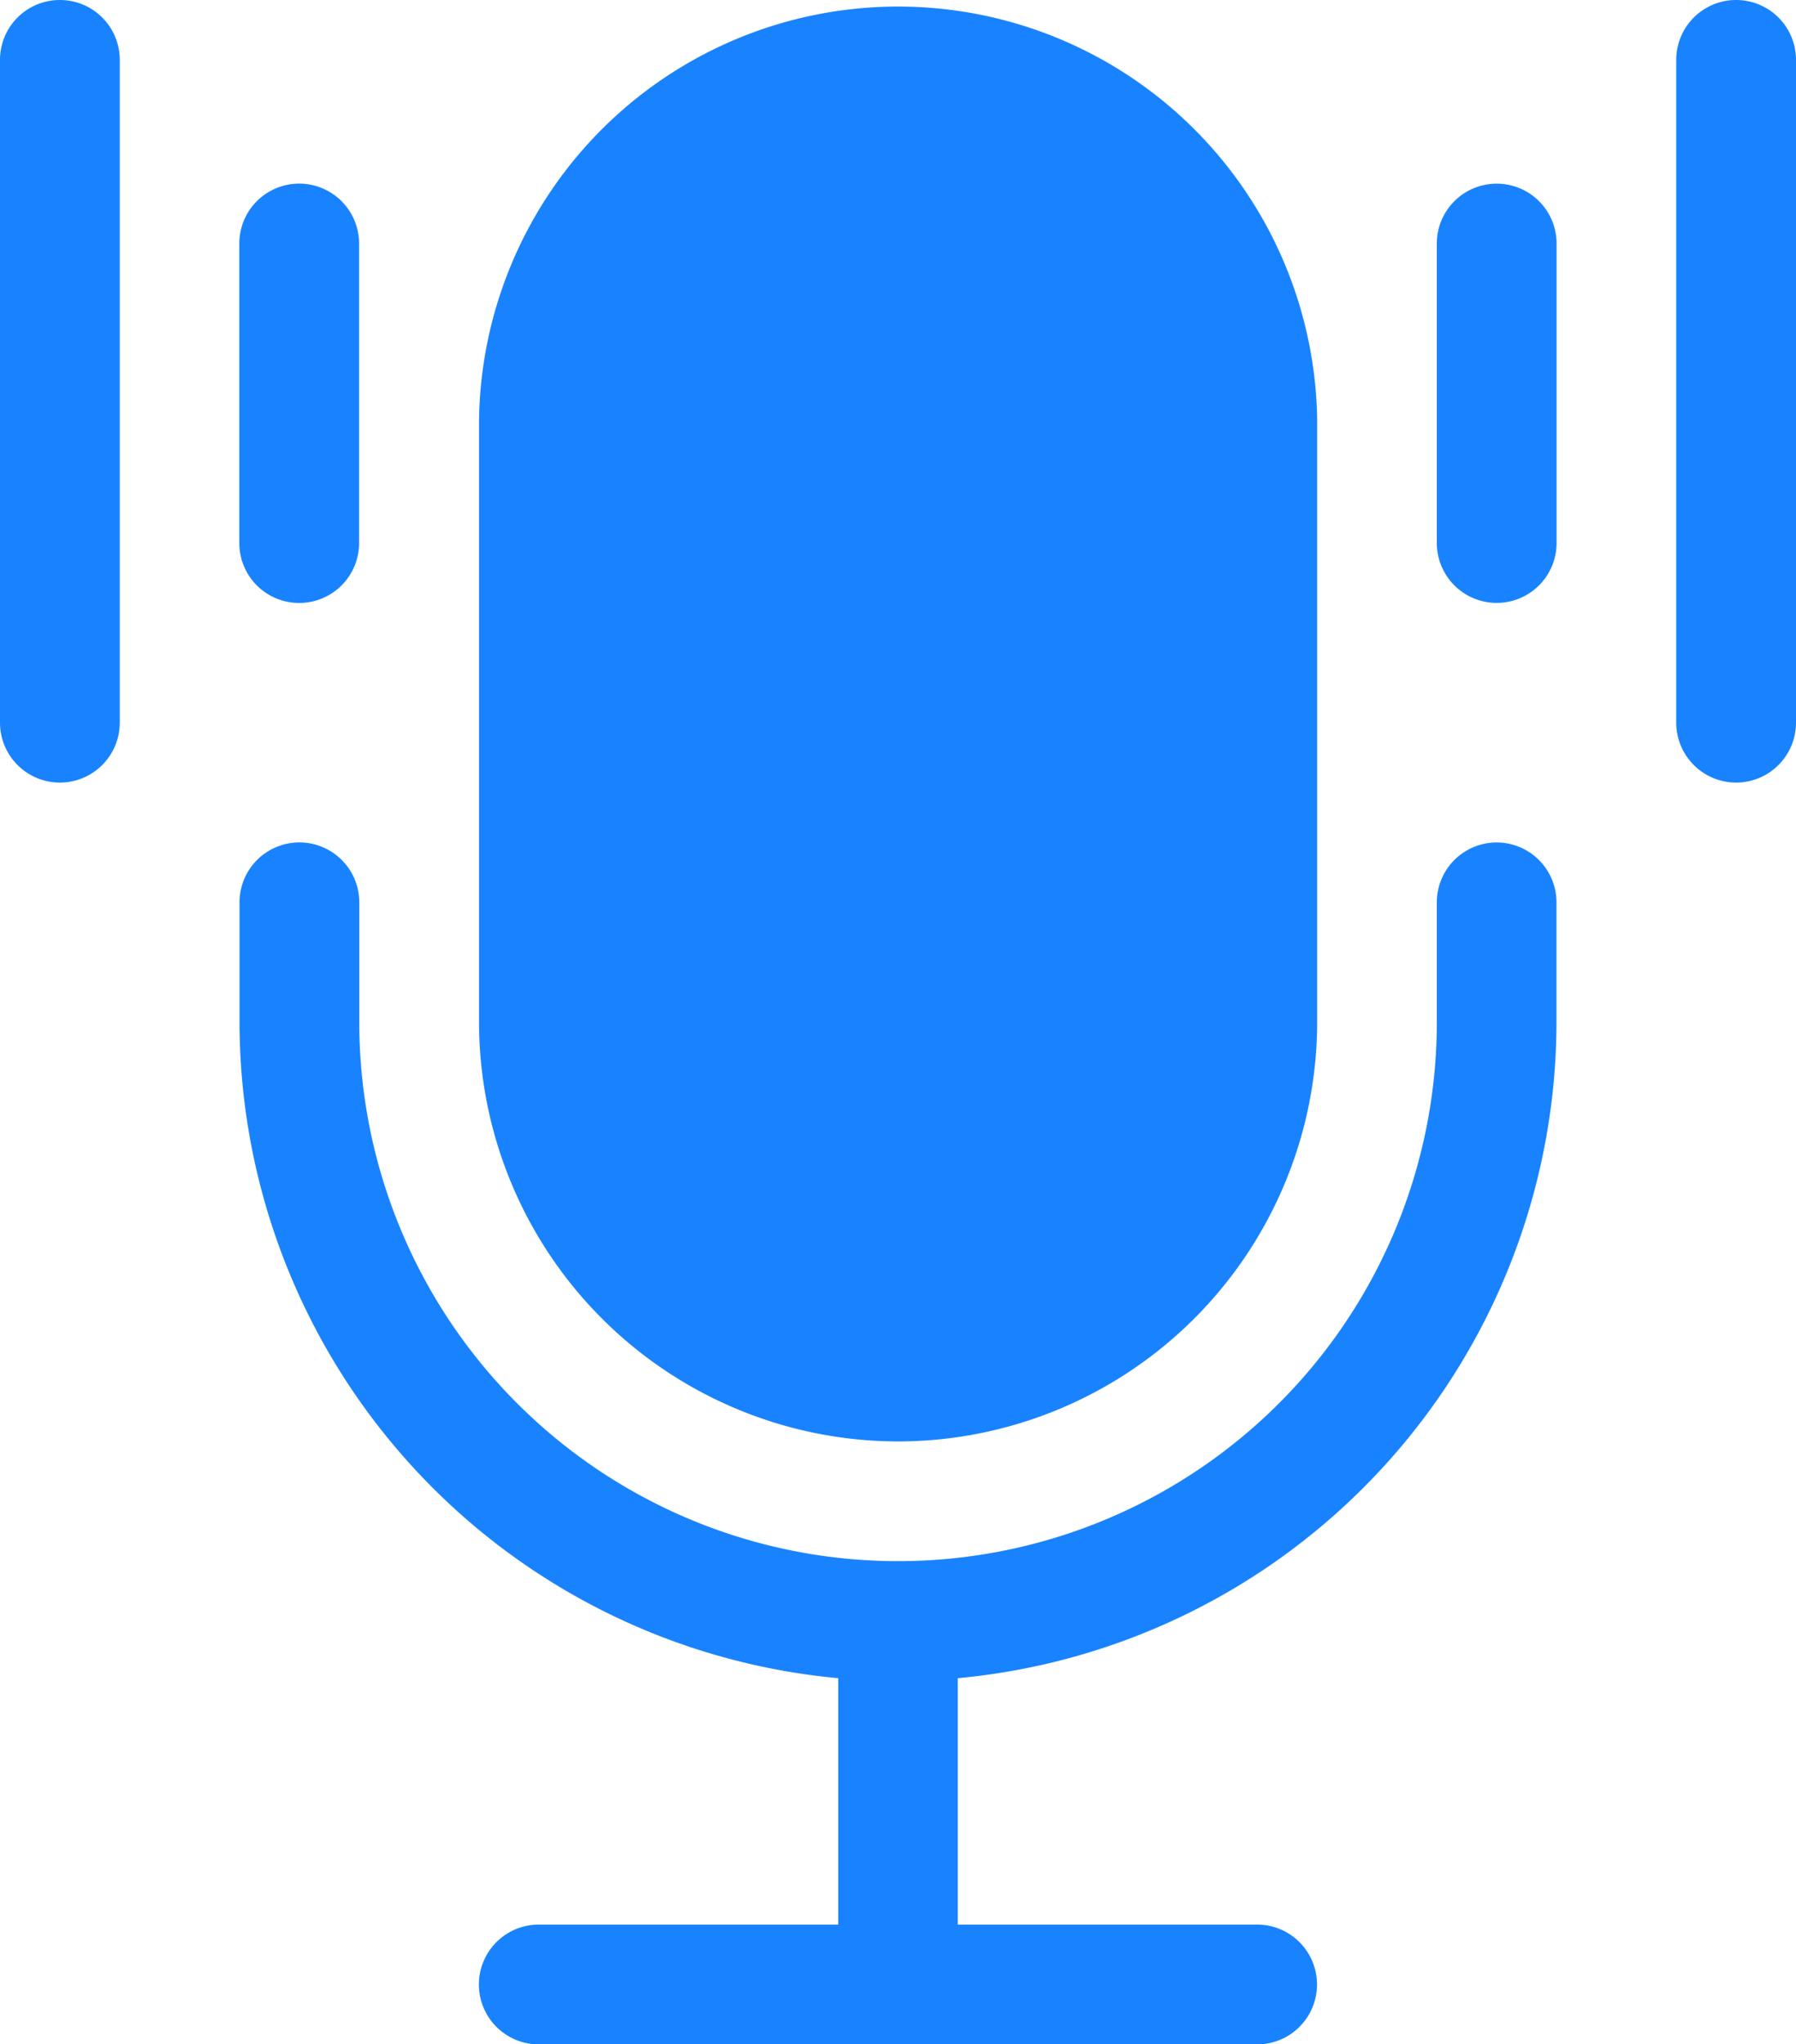 <svg xmlns="http://www.w3.org/2000/svg" width="17.501" height="19.912" viewBox="0 0 17.501 19.912"><defs><style>.a{fill:#1983ff;}</style></defs><g transform="translate(-31)"><path class="a" d="M155.084,14.04a4.088,4.088,0,0,0,4.084-4.084V4.084a4.084,4.084,0,0,0-8.167,0V9.956A4.088,4.088,0,0,0,155.084,14.04Z" transform="translate(-115.333)"/><path class="a" d="M103.251,211a.583.583,0,0,0-.583.583v1.167a5.25,5.25,0,0,1-10.5,0v-1.167a.583.583,0,1,0-1.167,0v1.167a6.425,6.425,0,0,0,5.834,6.39v2.4H93.917a.583.583,0,1,0,0,1.167h7a.583.583,0,0,0,0-1.167H98v-2.4a6.425,6.425,0,0,0,5.834-6.39v-1.167A.583.583,0,0,0,103.251,211Z" transform="translate(-57.667 -202.794)"/><path class="a" d="M91.583,50.084a.583.583,0,0,0,.583-.583V46.583a.583.583,0,1,0-1.167,0V49.5A.583.583,0,0,0,91.583,50.084Z" transform="translate(-57.667 -44.211)"/><path class="a" d="M31.583,0A.583.583,0,0,0,31,.583V7.039a.583.583,0,1,0,1.167,0V.583A.583.583,0,0,0,31.583,0Z"/><path class="a" d="M391.583,46a.583.583,0,0,0-.583.583V49.5a.583.583,0,1,0,1.167,0V46.583A.583.583,0,0,0,391.583,46Z" transform="translate(-345.999 -44.211)"/><path class="a" d="M451.583,0A.583.583,0,0,0,451,.583V7.039a.583.583,0,1,0,1.167,0V.583A.583.583,0,0,0,451.583,0Z" transform="translate(-403.666)"/></g></svg>